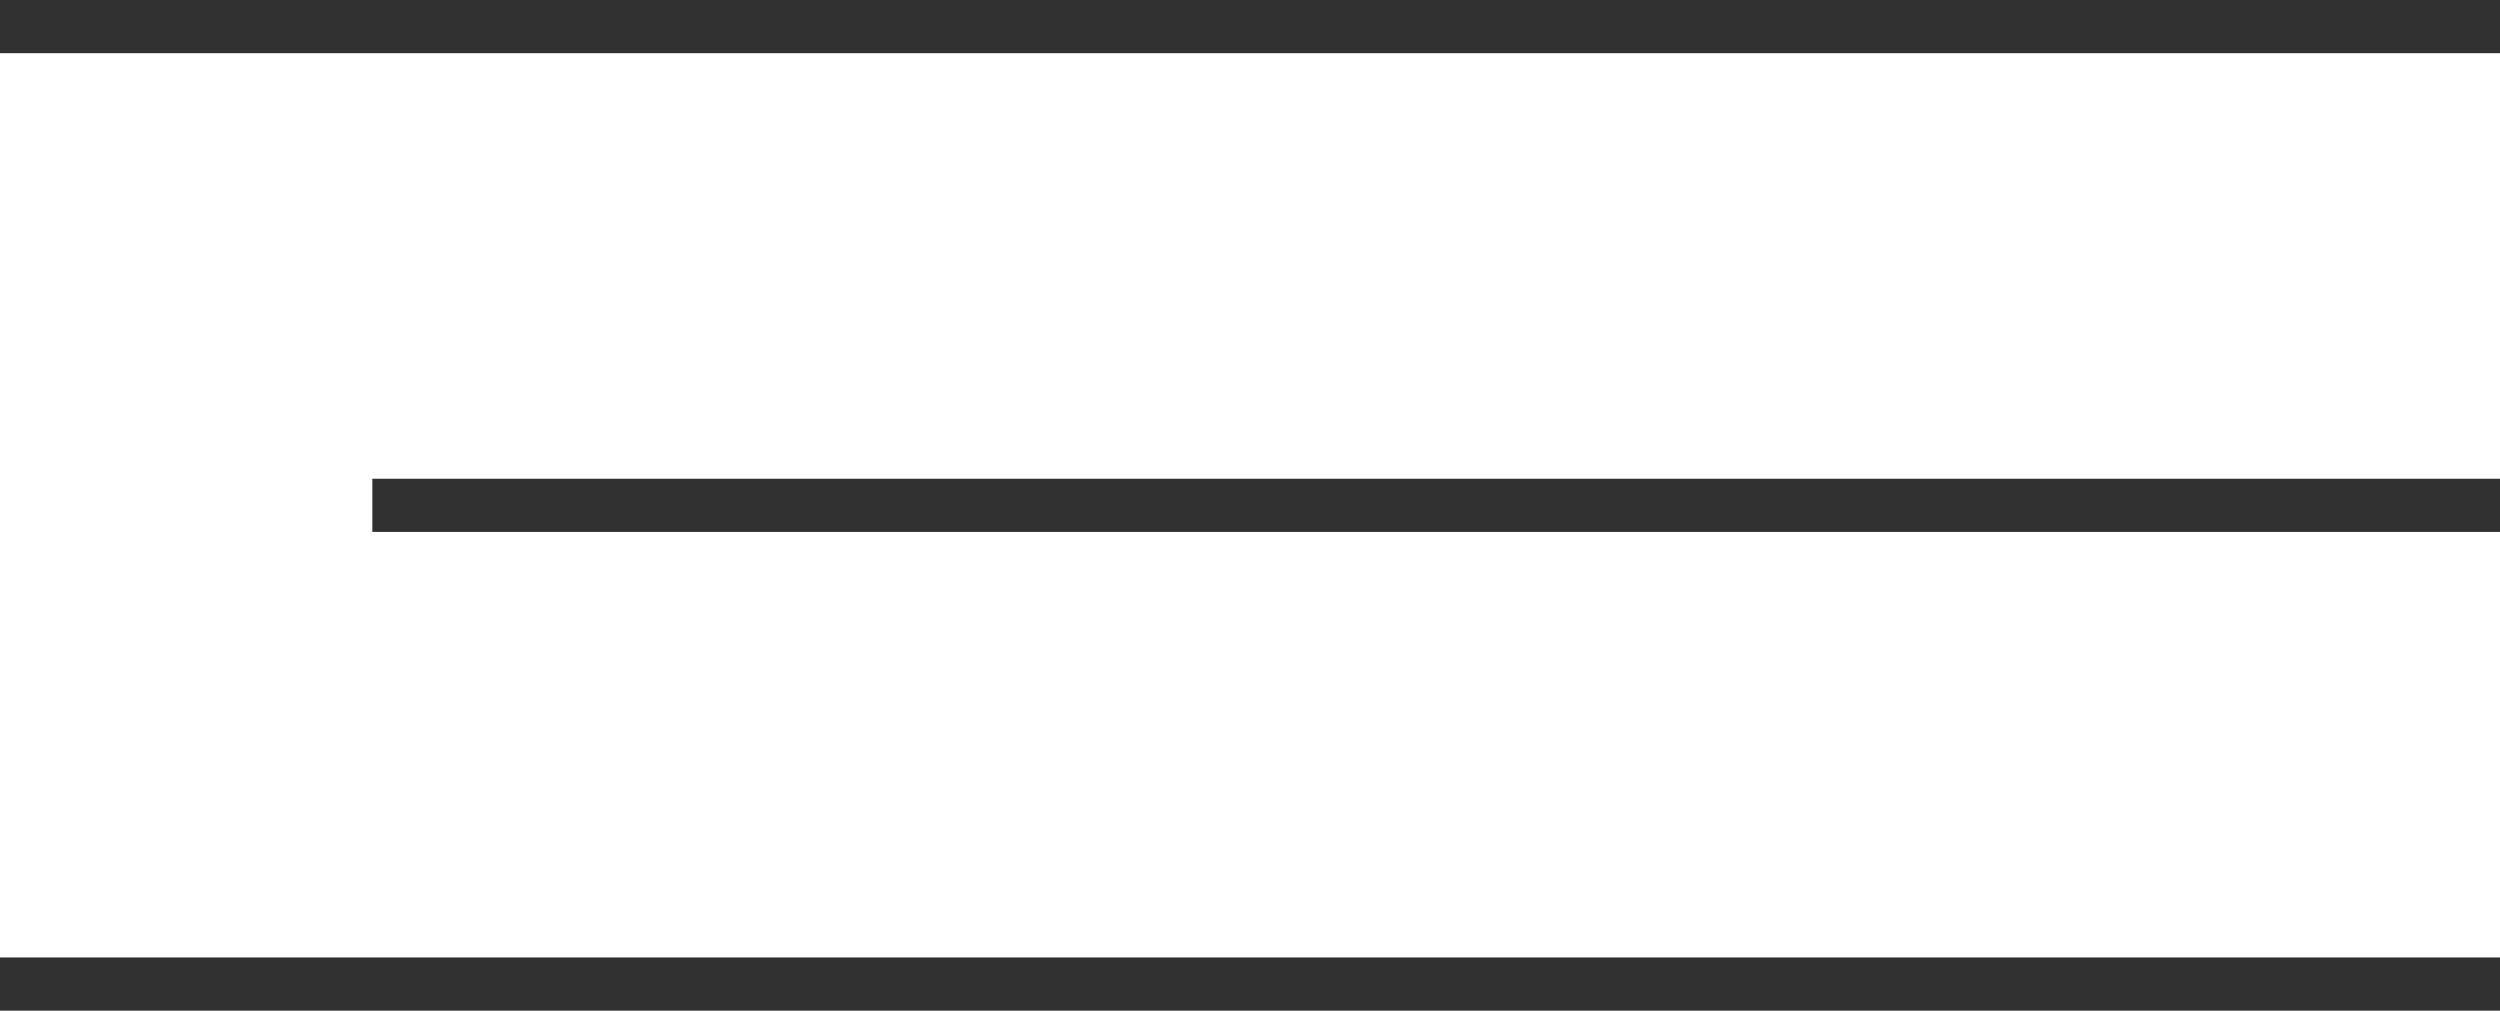 <?xml version="1.0" encoding="UTF-8"?> <svg xmlns="http://www.w3.org/2000/svg" width="47" height="19" viewBox="0 0 47 19" fill="none"> <line y1="0.5" x2="47" y2="0.5" stroke="#313131"></line> <line y1="18.5" x2="47" y2="18.5" stroke="#313131"></line> <line x1="7" y1="9.5" x2="47" y2="9.5" stroke="#313131"></line> </svg> 